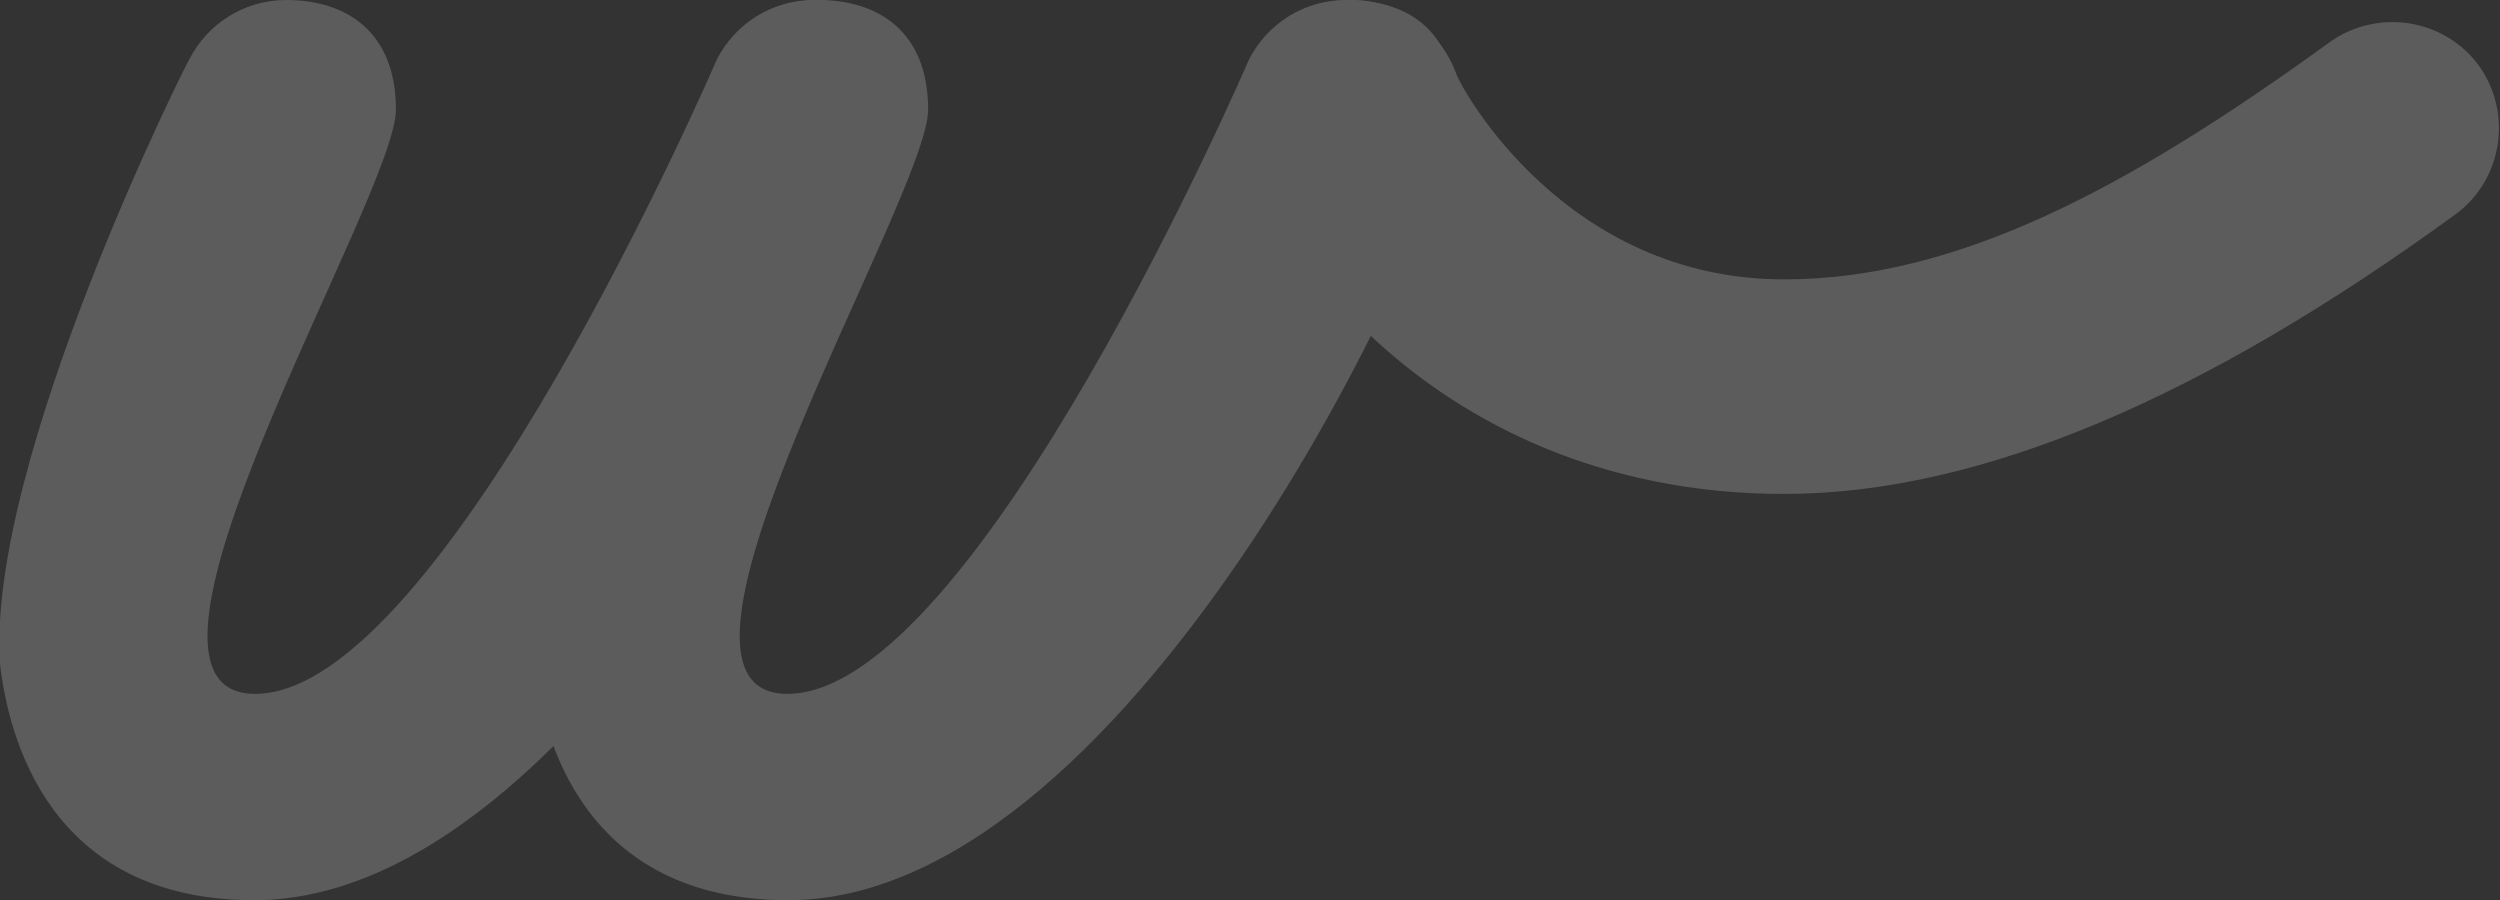 <svg width="972" height="350" fill="none" xmlns="http://www.w3.org/2000/svg"><rect width="100%" height="100%" fill="#333333" stroke="none"/><g opacity=".2" clip-path="url(#clip0_11111_68930)" fill="#fff"><path d="M963.823 25.558c-13.51-18.459-39.464-22.363-57.951-9.23-79.281 57.506-145.409 92.293-212.247 92.293-84.97 0-125.144-73.834-127.277-79.513C560.304 12.069 544.305 0 525.463 0c-23.82 0-43.374 19.523-43.374 43.306 0 38.337 69.327 148.733 211.536 148.733 76.793 0 163.896-37.982 260.954-108.621 18.487-13.489 22.398-39.402 9.244-57.86z"/><path d="M565.993 42.596C565.993 13.134 548.928 0 523.33 0c-16.354 0-30.575 9.23-37.685 23.073 0 0-106.302 246.704-179.539 246.704-62.928 0 54.75-193.458 54.75-227.18C360.856 12.423 341.658 0 318.193 0c-16.354 0-30.575 9.23-37.685 23.073 0 0-78.571 156.187-72.882 234.99C210.825 286.105 226.468 350 306.461 350c136.165 0 259.887-272.262 259.887-307.049l-.355-.355z"/><path d="M359.078 42.596C359.078 13.134 339.88 0 316.415 0c-16.354 0-30.575 9.23-37.685 23.073 0 0-106.301 246.704-179.54 246.704-62.927 0 54.751-193.458 54.751-227.18C153.941 12.423 134.743 0 111.279 0 94.925 0 80.704 9.23 73.593 23.073c-.355 0-78.926 156.187-73.593 234.99C3.2 286.105 18.843 350 98.835 350c136.166 0 259.888-272.262 259.888-307.049l.355-.355z"/></g><defs><clipPath id="clip0_11111_68930"><path fill="#fff" d="M0 0h972v350H0z"/></clipPath></defs></svg>